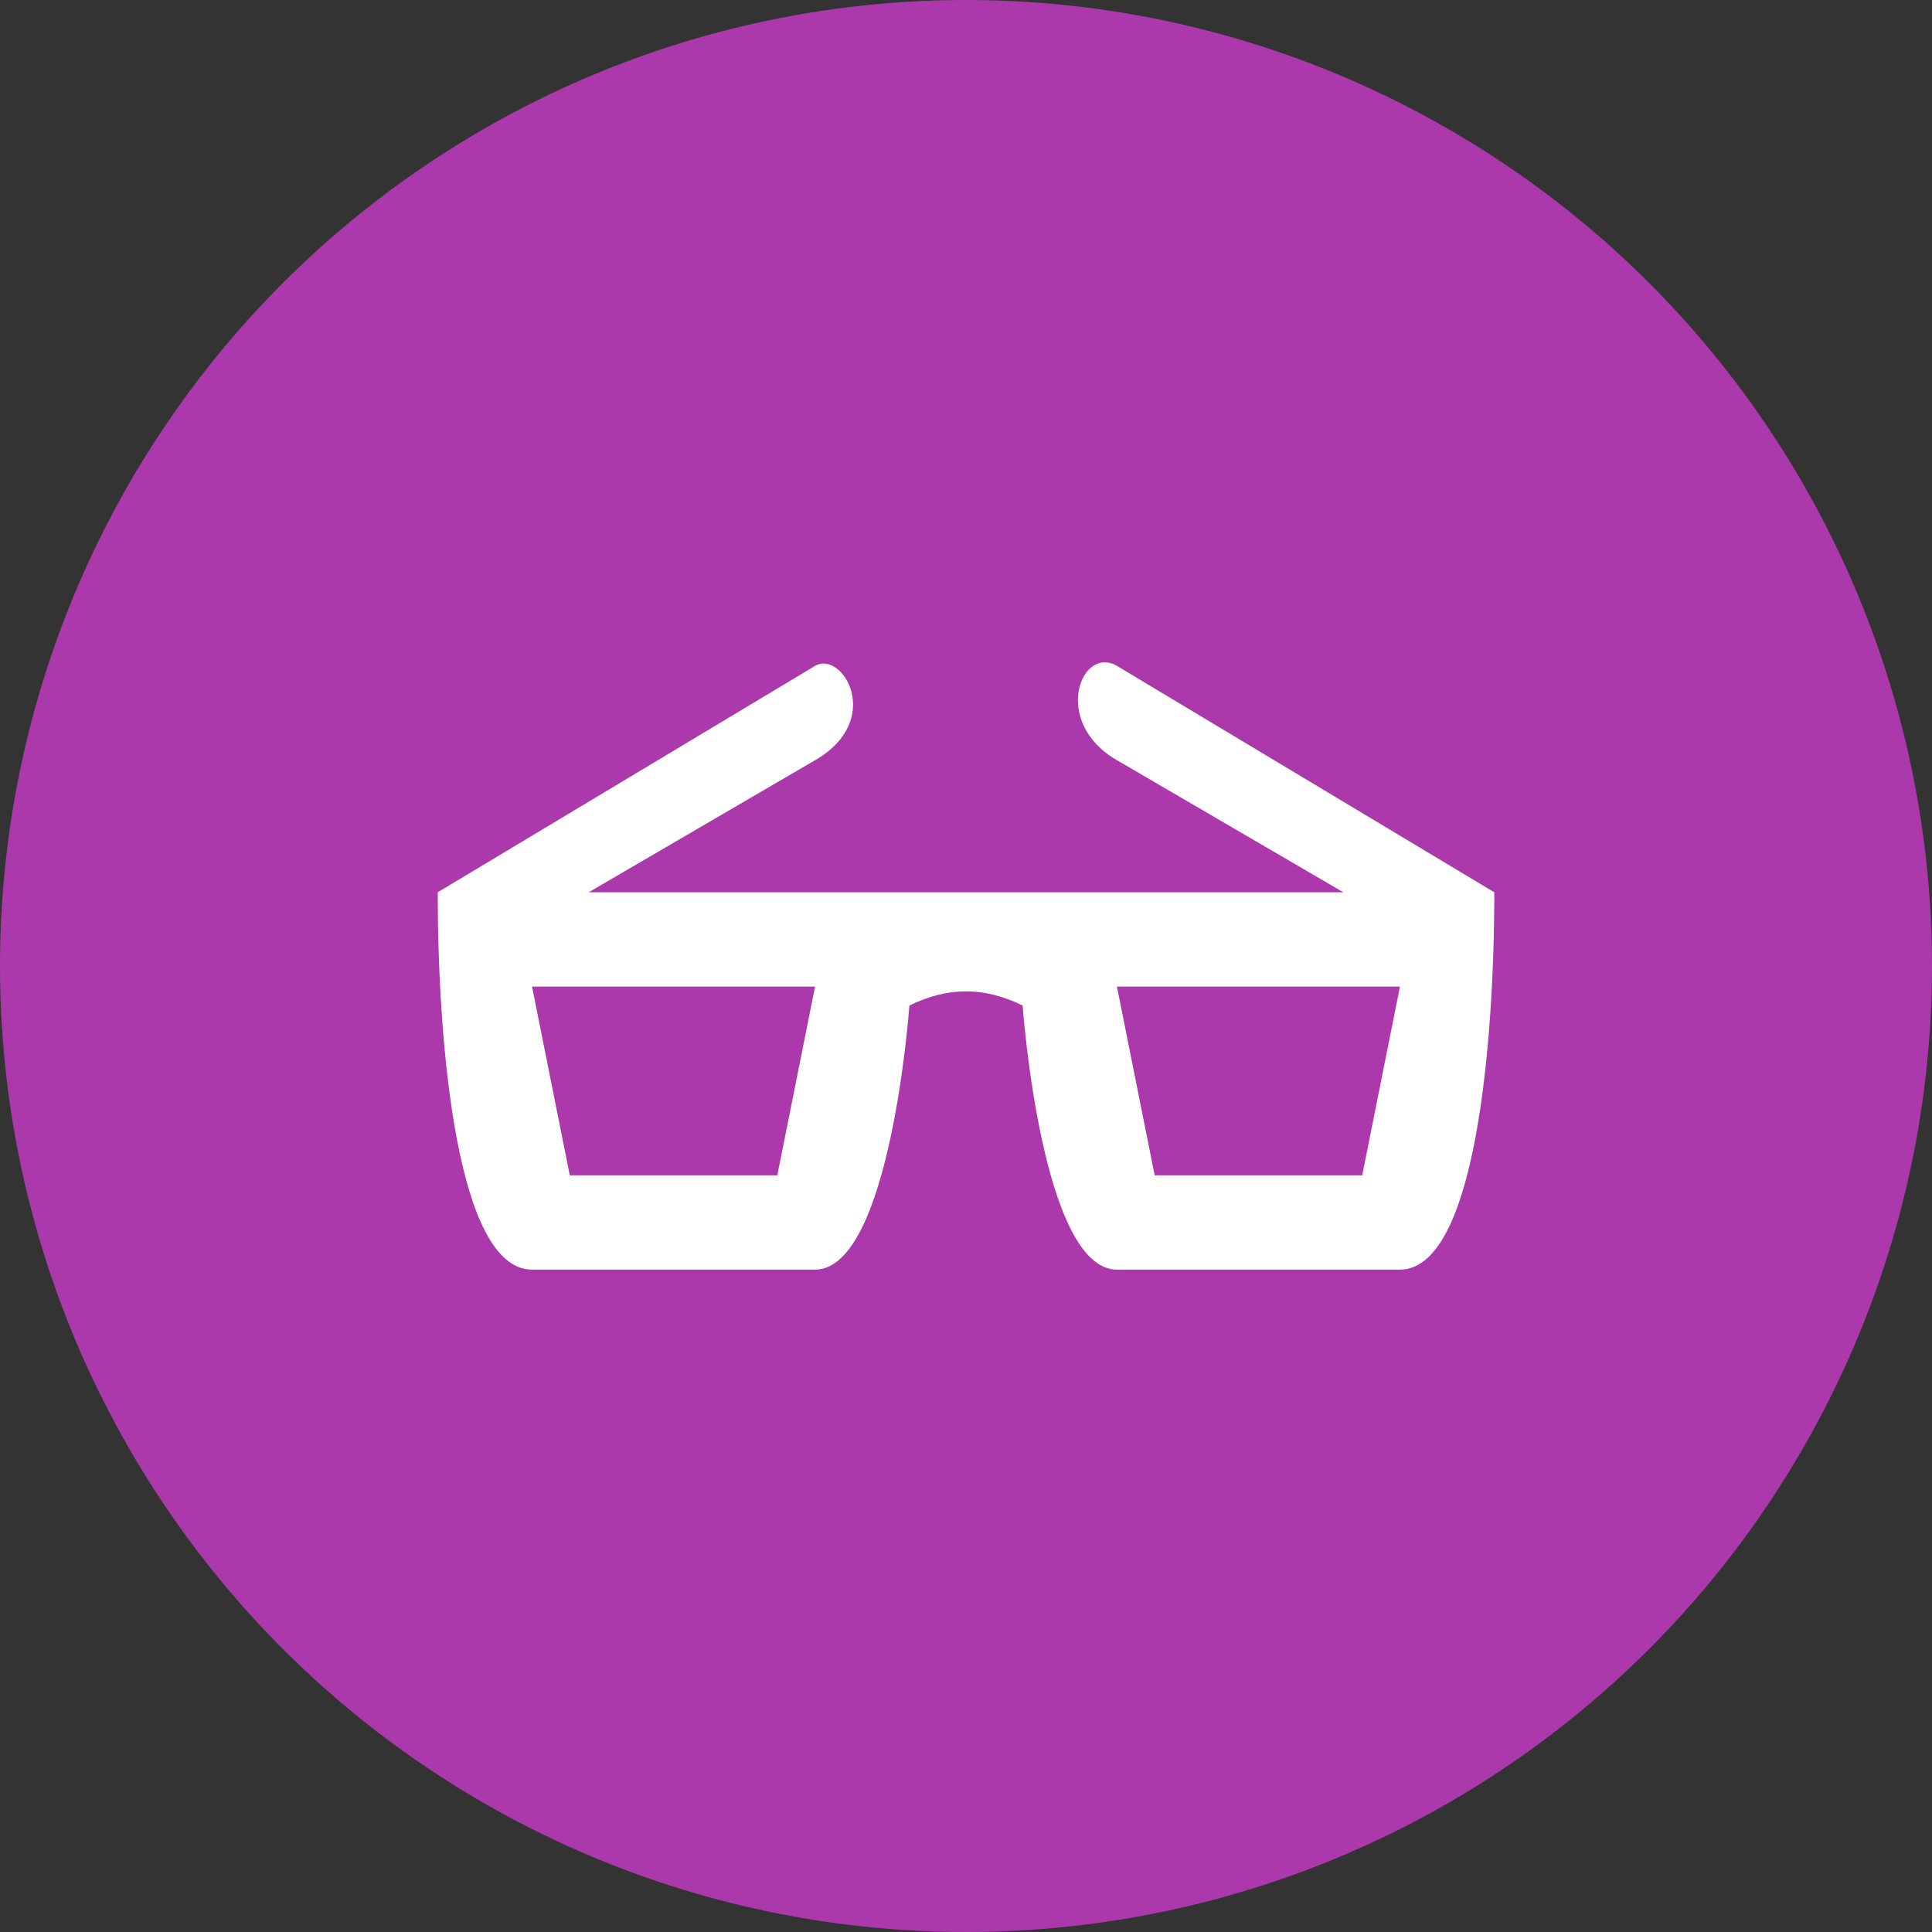 <?xml version="1.0" encoding="utf-8"?>
<!-- Generator: Adobe Illustrator 14.0.0, SVG Export Plug-In . SVG Version: 6.00 Build 43363)  -->
<!DOCTYPE svg PUBLIC "-//W3C//DTD SVG 1.1//EN" "http://www.w3.org/Graphics/SVG/1.1/DTD/svg11.dtd">
<svg version="1.1"
	 id="svg2" xmlns:svg="http://www.w3.org/2000/svg" xmlns:dc="http://purl.org/dc/elements/1.1/" xmlns:rdf="http://www.w3.org/1999/02/22-rdf-syntax-ns#" xmlns:cc="http://creativecommons.org/ns#"
	 xmlns="http://www.w3.org/2000/svg" xmlns:xlink="http://www.w3.org/1999/xlink" x="0px" y="0px" width="128px" height="128px"
	 viewBox="0 0 128 128" enable-background="new 0 0 128 128" xml:space="preserve">
<rect x="0" y="0" width="128" height="128" fill="#333333" stroke="none"/>
<rect id="canvas" display="none" fill="none" width="16" height="16"/>
<g>
	<circle fill="#AC39AC" cx="64" cy="64" r="64"/>
	<path id="optician" fill="#FFFFFF" d="M54,44.116l-25,15c0,10,1.25,25,6.25,25H54c5,0,6.25-17.5,6.25-17.5
		c2.586-1.249,4.915-1.249,7.501,0c0,0,1.25,17.5,6.249,17.5h18.751c5,0,6.25-14.999,6.25-25l-25-15
		c-2.394-1.382-4.364,3.731,0,6.25l15,8.75h-50l15-8.75C58.611,47.704,55.823,43.063,54,44.116z M35.25,65.367H54l-2.5,12.5H37.75
		L35.25,65.367z M74,65.367h18.75l-2.5,12.5H76.5L74,65.367z"/>
</g>
</svg>
